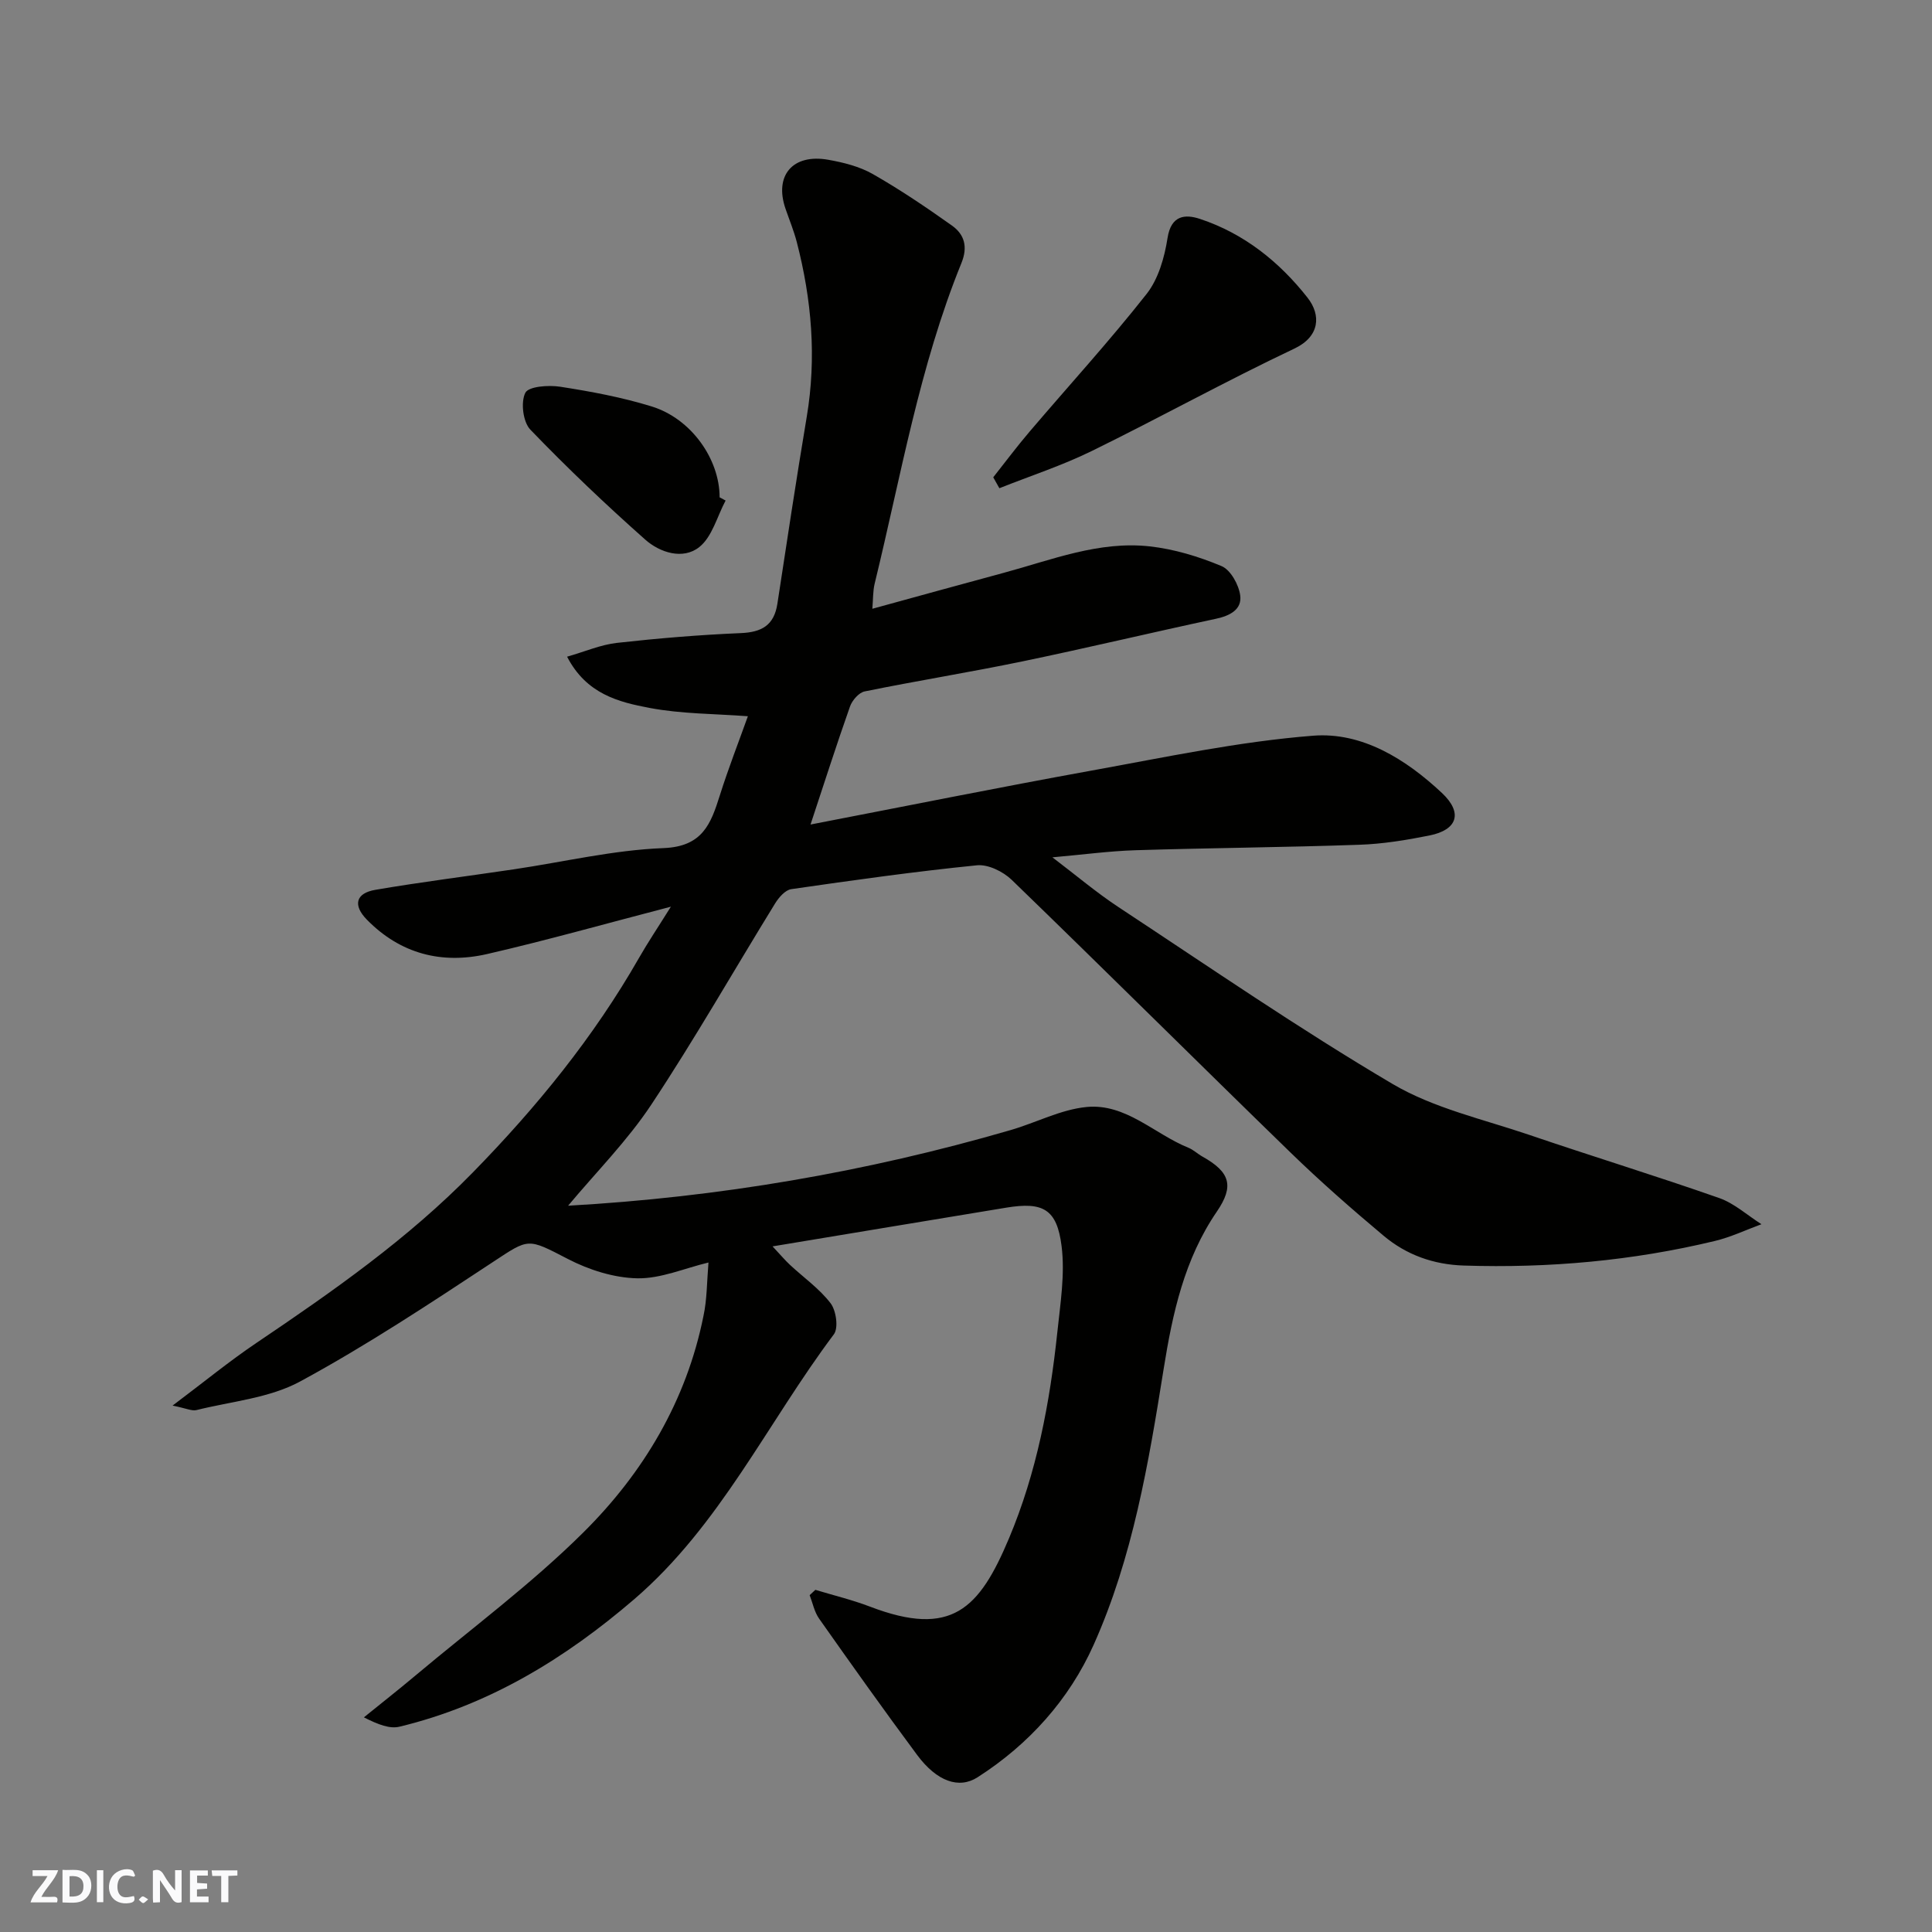 <svg enable-background="new 0 0 400 400" viewBox="0 0 400 400" xmlns="http://www.w3.org/2000/svg"><rect x="0" y="0" width="400" height="400" fill="#808080" stroke="none"/><g fill="#fafafb"><path d="m37.59 393.81c-.92.31-1.52.05-2-.78-.7-1.2-1.52-2.34-2.47-3.78v4.59c-.55.03-.95.05-1.41.07-.03-.37-.06-.64-.06-.91 0-1.91 0-3.81 0-5.7 1.13-.41 1.77-.03 2.29.91.62 1.11 1.38 2.14 2.31 3.19v-4.2h1.35v6.61z"/><path d="m12.94 393.88v-6.75c1.9.19 3.93-.54 5.37 1.29.8 1.01.78 2.88.03 3.97-1.37 1.97-3.4 1.51-5.4 1.49m1.45-1.22c2.04.12 2.92-.58 2.89-2.21-.03-1.51-.98-2.19-2.89-2z"/><path d="m11.81 393.87h-5.49c.68-2.18 2.47-3.48 3.51-5.45h-3.08v-1.21h5.29c-.71 2.13-2.44 3.48-3.47 5.51.86 0 1.63.04 2.39-.01.79-.05 1.14.21.85 1.16"/><path d="m39.33 393.86v-6.61h3.7v1.07h-2.22v1.52c.68.04 1.34.09 2.07.13v1.07c-.72.05-1.38.09-2.1.14v1.48h2.4v1.19h-3.85z"/><path d="m27.71 388.56c-1.15-.3-2.46-.61-3.1.64-.37.73-.41 1.93-.06 2.67.63 1.35 1.99.93 3.17.68.35.94-.01 1.32-.93 1.46-1.62.25-3.05-.27-3.76-1.48-.73-1.24-.6-3.03.31-4.17.88-1.11 2.71-1.7 4-1.16.32.13.44.74.65 1.12-.1.08-.19.16-.28.24"/><path d="m49.15 387.24v1.07c-.59.02-1.17.05-1.87.08v5.44h-1.48v-5.44h-1.85c-.05-.4-.08-.73-.13-1.15z"/><path d="m20.06 387.21h1.33v6.62h-1.33z"/><path d="m30.68 393.25c-.49.38-.8.79-1.05.76-.32-.05-.6-.45-.9-.7.26-.24.51-.64.8-.67.29-.04.62.3 1.15.61"/></g><path d="m146.68 261.39c-5 1.2-9.9 3.37-14.76 3.27-4.82-.1-9.98-1.74-14.32-3.99-8.45-4.37-8-4.35-15.58.64-13.06 8.61-26.15 17.27-39.88 24.71-6.36 3.45-14.24 4.12-21.46 5.92-.95.24-2.12-.36-4.95-.93 6.56-4.93 11.79-9.22 17.37-12.98 15.8-10.66 31.36-21.54 44.79-35.28 13.21-13.51 25.01-27.99 34.4-44.41 1.82-3.19 3.88-6.25 6.61-10.62-13.57 3.53-25.73 6.97-38.03 9.8-9.41 2.16-17.97-.03-24.91-7.11-2.91-2.97-2.35-5.48 1.75-6.18 9.51-1.63 19.09-2.82 28.63-4.24 10.35-1.53 20.65-4 31.03-4.4 8.08-.31 9.8-5 11.66-10.91 1.81-5.72 4-11.32 5.81-16.39-6.86-.52-13.73-.47-20.35-1.72-6.41-1.21-13.09-2.88-17.08-10.61 3.72-1.06 6.97-2.49 10.34-2.86 8.5-.95 17.05-1.66 25.59-2.02 4.36-.18 6.92-1.6 7.61-6.08 1.97-12.92 3.92-25.83 6.08-38.72 2.05-12.23 1.02-24.24-2.06-36.15-.61-2.35-1.55-4.62-2.34-6.92-2.37-6.88 1.49-11.44 8.86-10.13 3.16.56 6.47 1.39 9.22 2.96 5.65 3.22 11.07 6.89 16.38 10.66 2.59 1.84 3.33 4.4 1.96 7.77-8.69 21.37-12.52 44.09-17.96 66.36-.37 1.53-.31 3.16-.48 5.21 9.16-2.51 18.16-5.01 27.19-7.44 9.93-2.68 19.71-6.64 30.23-5.48 5.07.56 10.17 2.11 14.89 4.09 1.86.78 3.55 3.84 3.85 6.05.4 2.93-2.12 4.23-5.02 4.85-13.37 2.86-26.66 6.04-40.05 8.82-10.86 2.25-21.81 4.01-32.68 6.22-1.2.24-2.59 1.85-3.04 3.13-2.79 7.9-5.34 15.88-8.17 24.43 19.8-3.82 38.93-7.68 58.13-11.16 15.25-2.76 30.52-6.02 45.92-7.23 10.15-.8 19.21 4.86 26.66 11.84 4.4 4.12 3.24 7.66-2.58 8.82-4.79.96-9.68 1.76-14.55 1.92-15.43.54-30.87.65-46.3 1.13-5.43.17-10.83.91-17.2 1.47 4.84 3.67 9.1 7.29 13.73 10.34 18.79 12.38 37.35 25.17 56.71 36.59 8.52 5.02 18.71 7.28 28.24 10.52 13.09 4.46 26.32 8.51 39.37 13.09 3.16 1.11 5.84 3.58 8.75 5.42-3.21 1.18-6.35 2.68-9.65 3.47-17.07 4.11-34.4 5.65-51.95 5.09-6.32-.2-11.91-2.21-16.64-6.18-6.57-5.51-13.04-11.18-19.19-17.15-19.33-18.78-38.43-37.79-57.8-56.53-1.77-1.71-4.88-3.24-7.19-3.01-12.85 1.29-25.66 3.09-38.45 4.94-1.25.18-2.59 1.73-3.35 2.97-8.55 13.88-16.63 28.07-25.63 41.65-4.95 7.47-11.4 13.95-17.22 20.92 31.09-1.75 61.66-6.95 91.62-15.66 5.27-1.53 10.38-4.26 15.73-4.78 8.11-.78 14.03 5.59 21.08 8.44 1.04.42 1.9 1.27 2.89 1.82 5.75 3.21 6.62 6.09 3 11.39-6.74 9.85-9.18 21.08-11.02 32.59-3.11 19.49-6.4 39.06-14.51 57.15-5.05 11.27-13.38 20.58-24.02 27.39-3.84 2.46-8.41.89-12.52-4.64-6.9-9.3-13.62-18.75-20.29-28.22-.98-1.39-1.32-3.23-1.95-4.85.39-.37.79-.73 1.18-1.1 3.77 1.14 7.63 2.07 11.3 3.47 16.93 6.48 22.65.47 28.79-14.13 5.74-13.64 8.46-28.05 10.01-42.69.62-5.92 1.61-12 .88-17.81-.96-7.71-3.88-9.21-11.44-7.97-15.75 2.59-31.49 5.22-48.4 8.02 1.73 1.85 2.62 2.91 3.62 3.84 2.83 2.63 6.09 4.92 8.4 7.94 1.15 1.51 1.66 5.12.67 6.43-13.74 18.31-23.58 39.59-41.34 54.85-14.3 12.28-30.07 21.92-48.58 26.38-2.03.49-4.39-.42-7.38-1.93 3.53-2.86 7.11-5.67 10.59-8.59 11.7-9.83 24.07-18.99 34.88-29.73 12.41-12.32 21.31-27.23 24.83-44.76.75-3.46.71-7.1 1.04-11.09z" fill="#010100"/><path d="m205.64 98.82c2.5-3.16 4.91-6.39 7.52-9.45 8.09-9.5 16.52-18.72 24.23-28.51 2.45-3.11 3.71-7.57 4.34-11.6.74-4.74 3.67-4.94 6.7-3.94 9.11 3.01 16.44 8.88 22.28 16.31 2.84 3.61 2.55 8.05-2.72 10.54-14.16 6.7-27.88 14.31-41.96 21.21-6.16 3.02-12.74 5.16-19.12 7.7-.42-.75-.84-1.51-1.27-2.26z" fill="#010100"/><path d="m150.23 103.63c-1.76 3.29-2.78 7.53-5.47 9.65-3.37 2.66-8.13 1.14-11.17-1.56-8.21-7.28-16.18-14.86-23.79-22.77-1.52-1.58-2.02-5.67-1.04-7.62.67-1.34 4.82-1.64 7.24-1.26 6.37.99 12.77 2.18 18.92 4.08 8.2 2.53 14.07 10.9 14.07 18.82.42.22.83.44 1.24.66z" fill="#010100"/></svg>